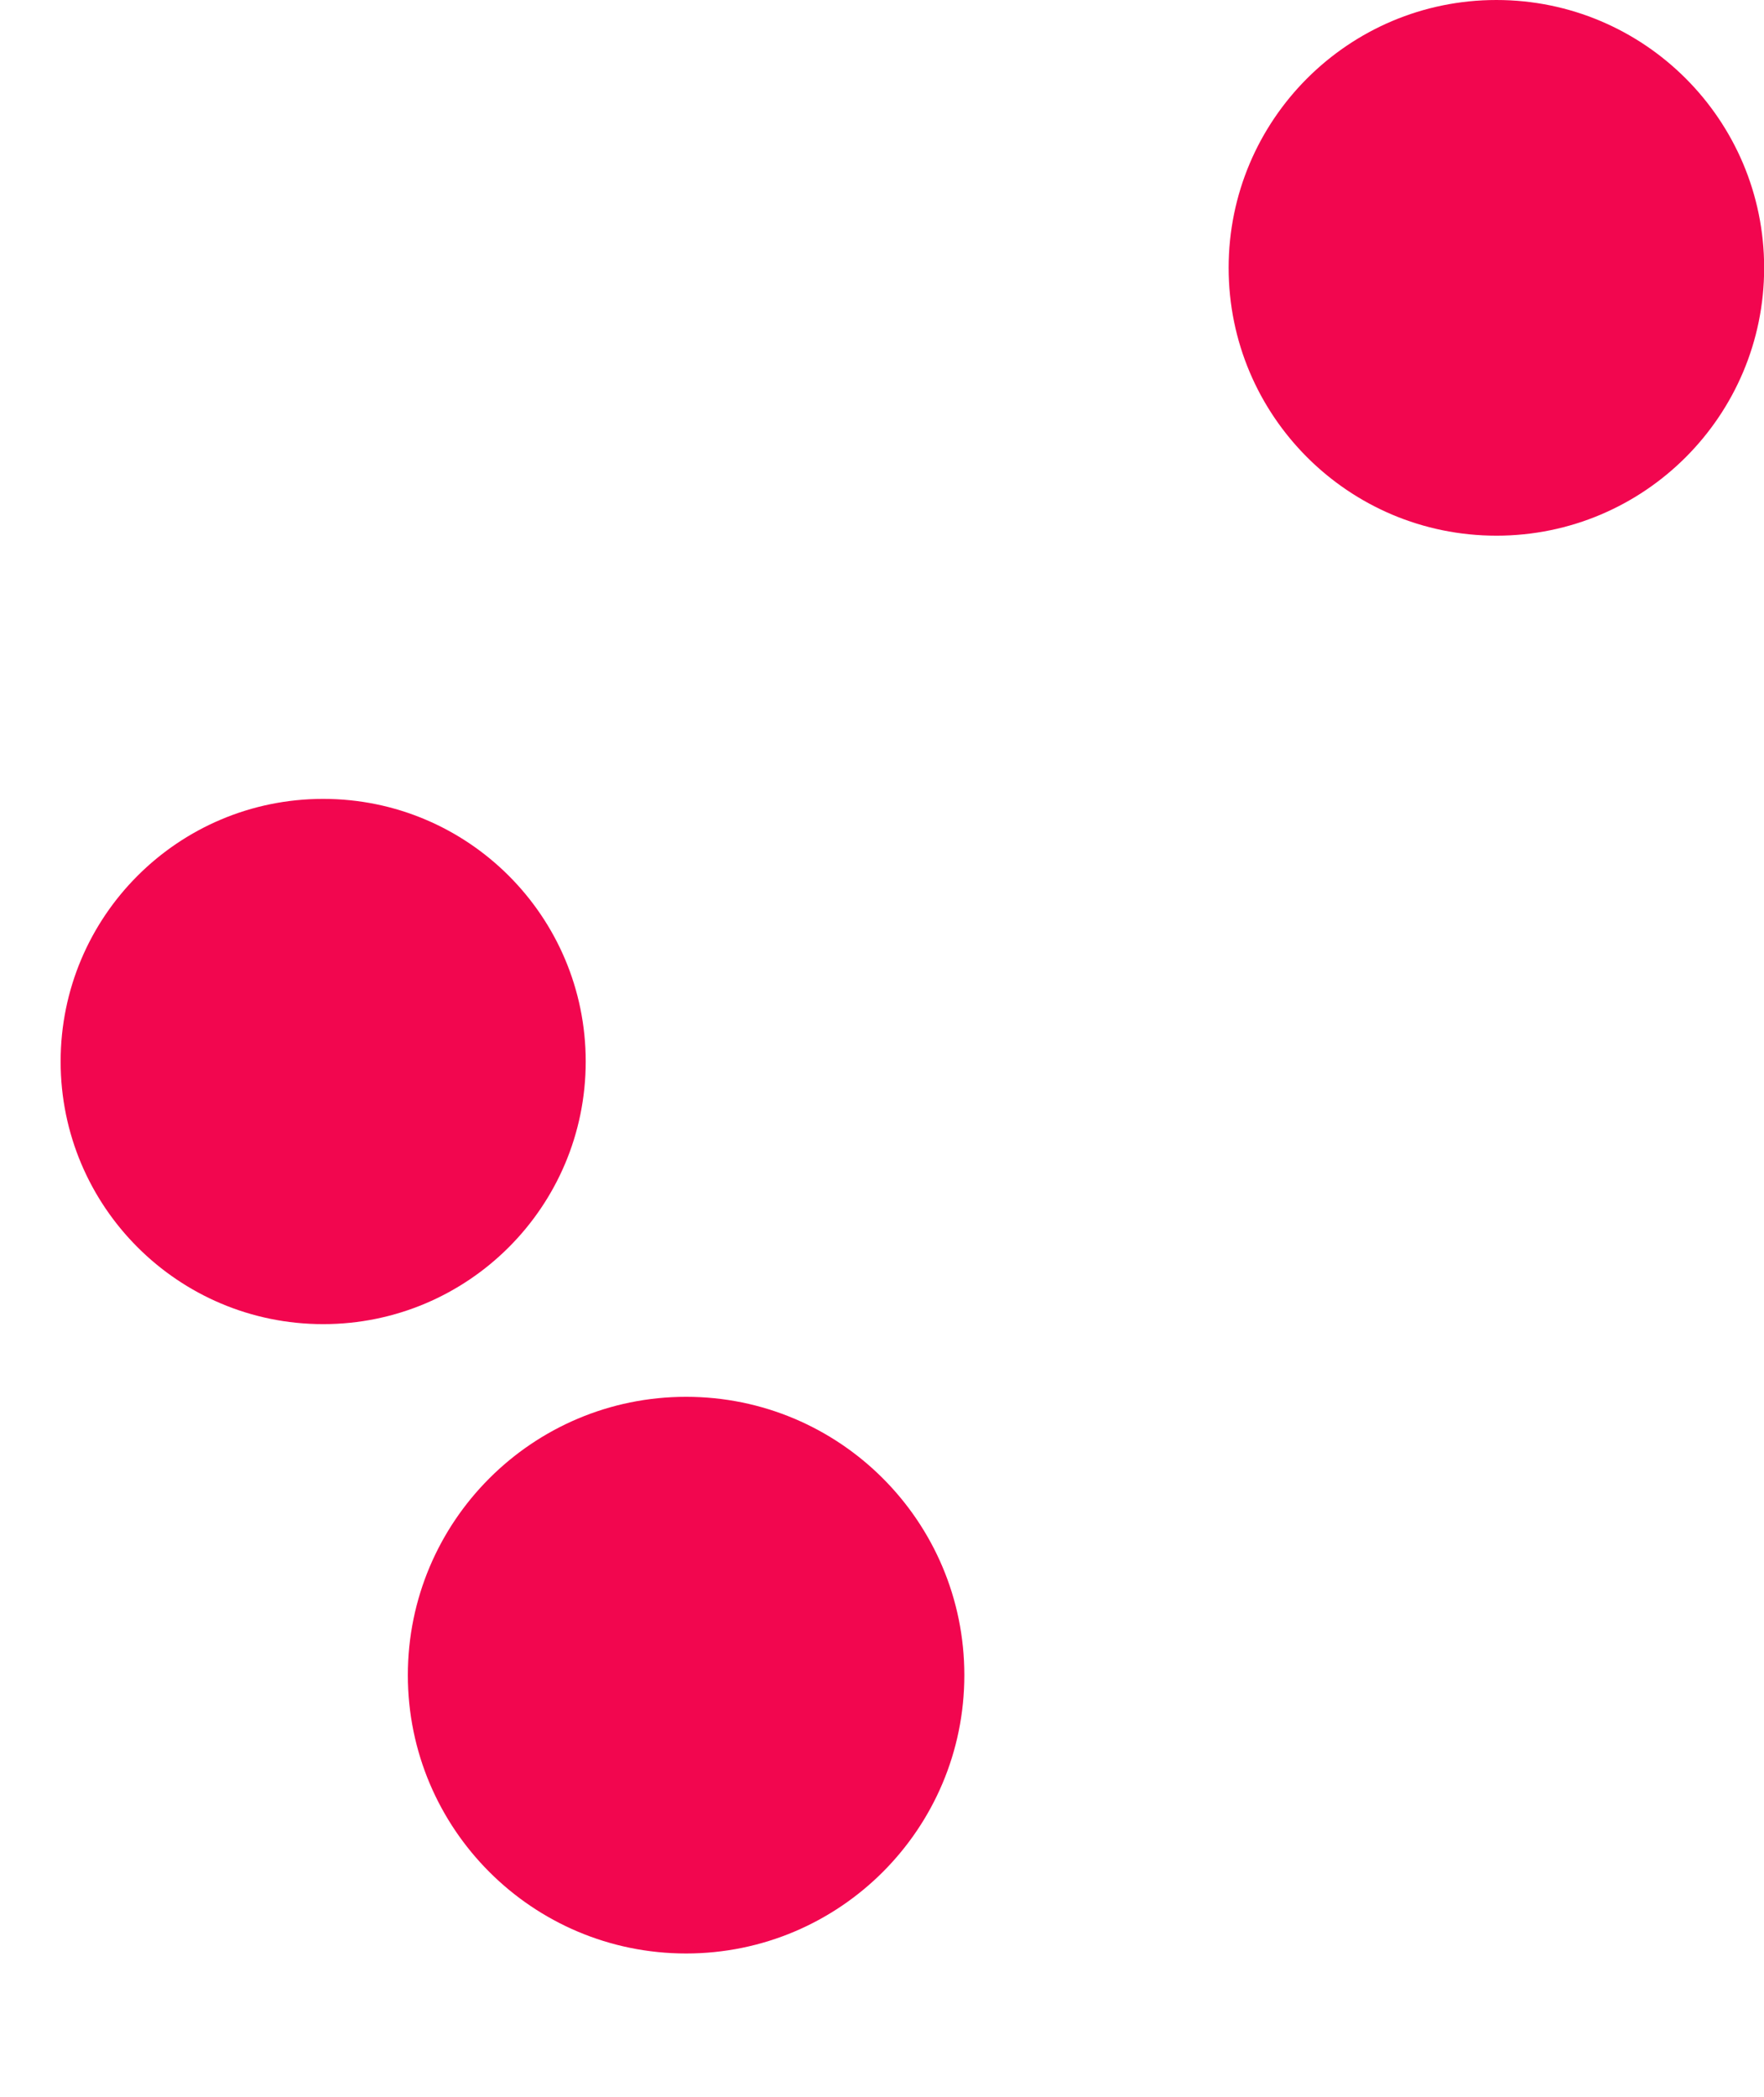 <?xml version="1.0" encoding="UTF-8"?>
<svg xmlns="http://www.w3.org/2000/svg" viewBox="0 0 2730.77 3244.76">
  <g id="_графика" data-name="графика">
    <path d="M2316.5,829.01c228.92,0,414.5-185.58,414.5-414.5S2545.42,0,2316.5,0s-414.5,185.58-414.5,414.5,185.58,414.5,414.5,414.5" style="fill: #f2064f;"/>
  </g>
  <g id="_текст" data-name="текст">
    <path d="M500.29,2049.19c224.47,0,406.43-181.96,406.43-406.43s-181.96-406.43-406.43-406.43-406.43,181.96-406.43,406.43,181.96,406.43,406.43,406.43" style="fill: #f2064f;"/>
    <path d="M1062.11,3023.15c237.89,0,430.74-192.85,430.74-430.74s-192.85-430.74-430.74-430.74-430.74,192.85-430.74,430.74,192.85,430.74,430.74,430.74" style="fill: #f2064f;"/>
  </g>
</svg>